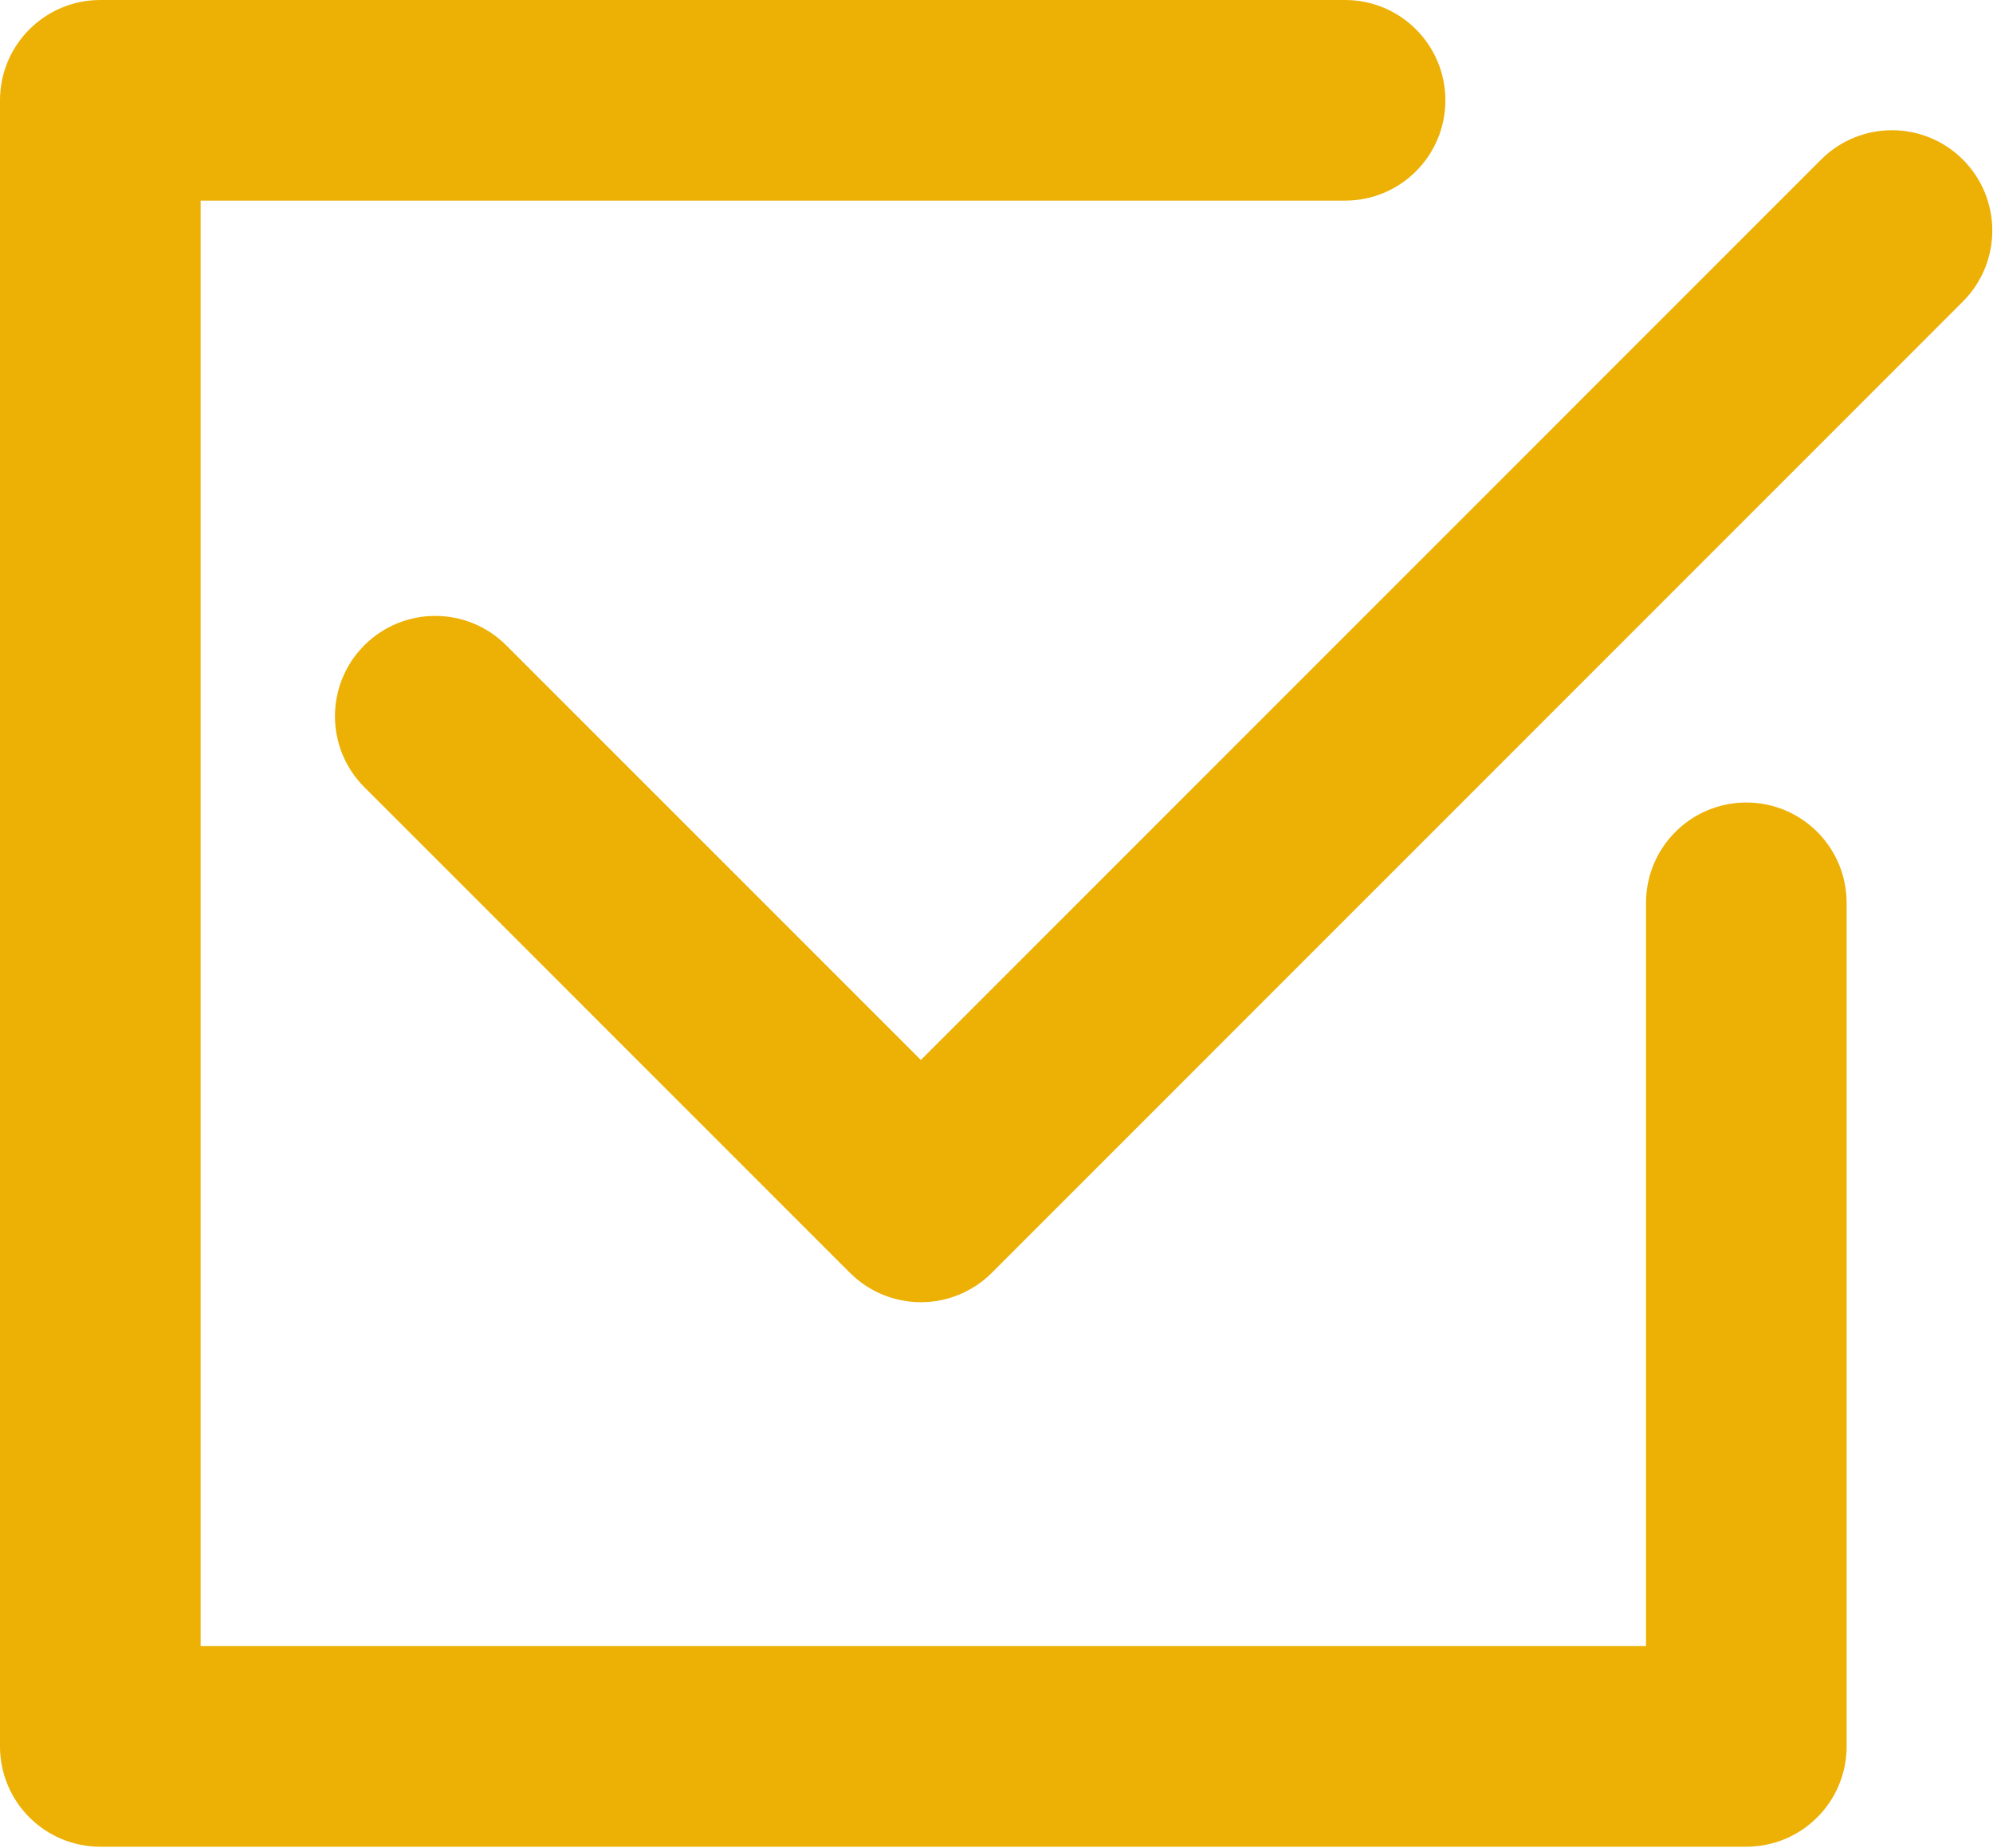 <?xml version="1.0" encoding="UTF-8"?> <svg xmlns="http://www.w3.org/2000/svg" width="110" height="102" viewBox="0 0 110 102" fill="none"><path d="M101.571 9.871L101.571 9.87C103.146 8.294 105.702 8.293 107.279 9.87C108.855 11.447 108.855 14.002 107.28 15.578L53.681 69.186C53.681 69.186 53.681 69.186 53.681 69.186C52.924 69.944 51.897 70.369 50.827 70.369C49.755 70.369 48.729 69.944 47.972 69.186C47.972 69.186 47.972 69.186 47.972 69.186L21.169 42.382L21.169 42.382C19.593 40.806 19.593 38.251 21.17 36.674L21.17 36.674C22.744 35.099 25.3 35.098 26.878 36.675C26.878 36.675 26.878 36.675 26.878 36.675L49.765 59.563L50.826 60.624L51.886 59.563L101.571 9.871Z" fill="#EDB005" stroke="#EDB005" stroke-width="3"></path><path d="M90.849 92.349H92.349V90.849V49.828C92.349 47.598 94.156 45.791 96.385 45.791C98.615 45.791 100.421 47.598 100.421 49.828V96.385C100.421 98.615 98.615 100.421 96.385 100.421H5.536C3.307 100.421 1.5 98.615 1.5 96.385V5.536C1.5 3.307 3.307 1.5 5.536 1.5H74.239C76.469 1.5 78.276 3.307 78.276 5.536C78.276 7.766 76.469 9.573 74.239 9.573H11.073H9.573V11.073V90.849V92.349H11.073H90.849Z" fill="#EDB005" stroke="#EDB005" stroke-width="3"></path></svg> 